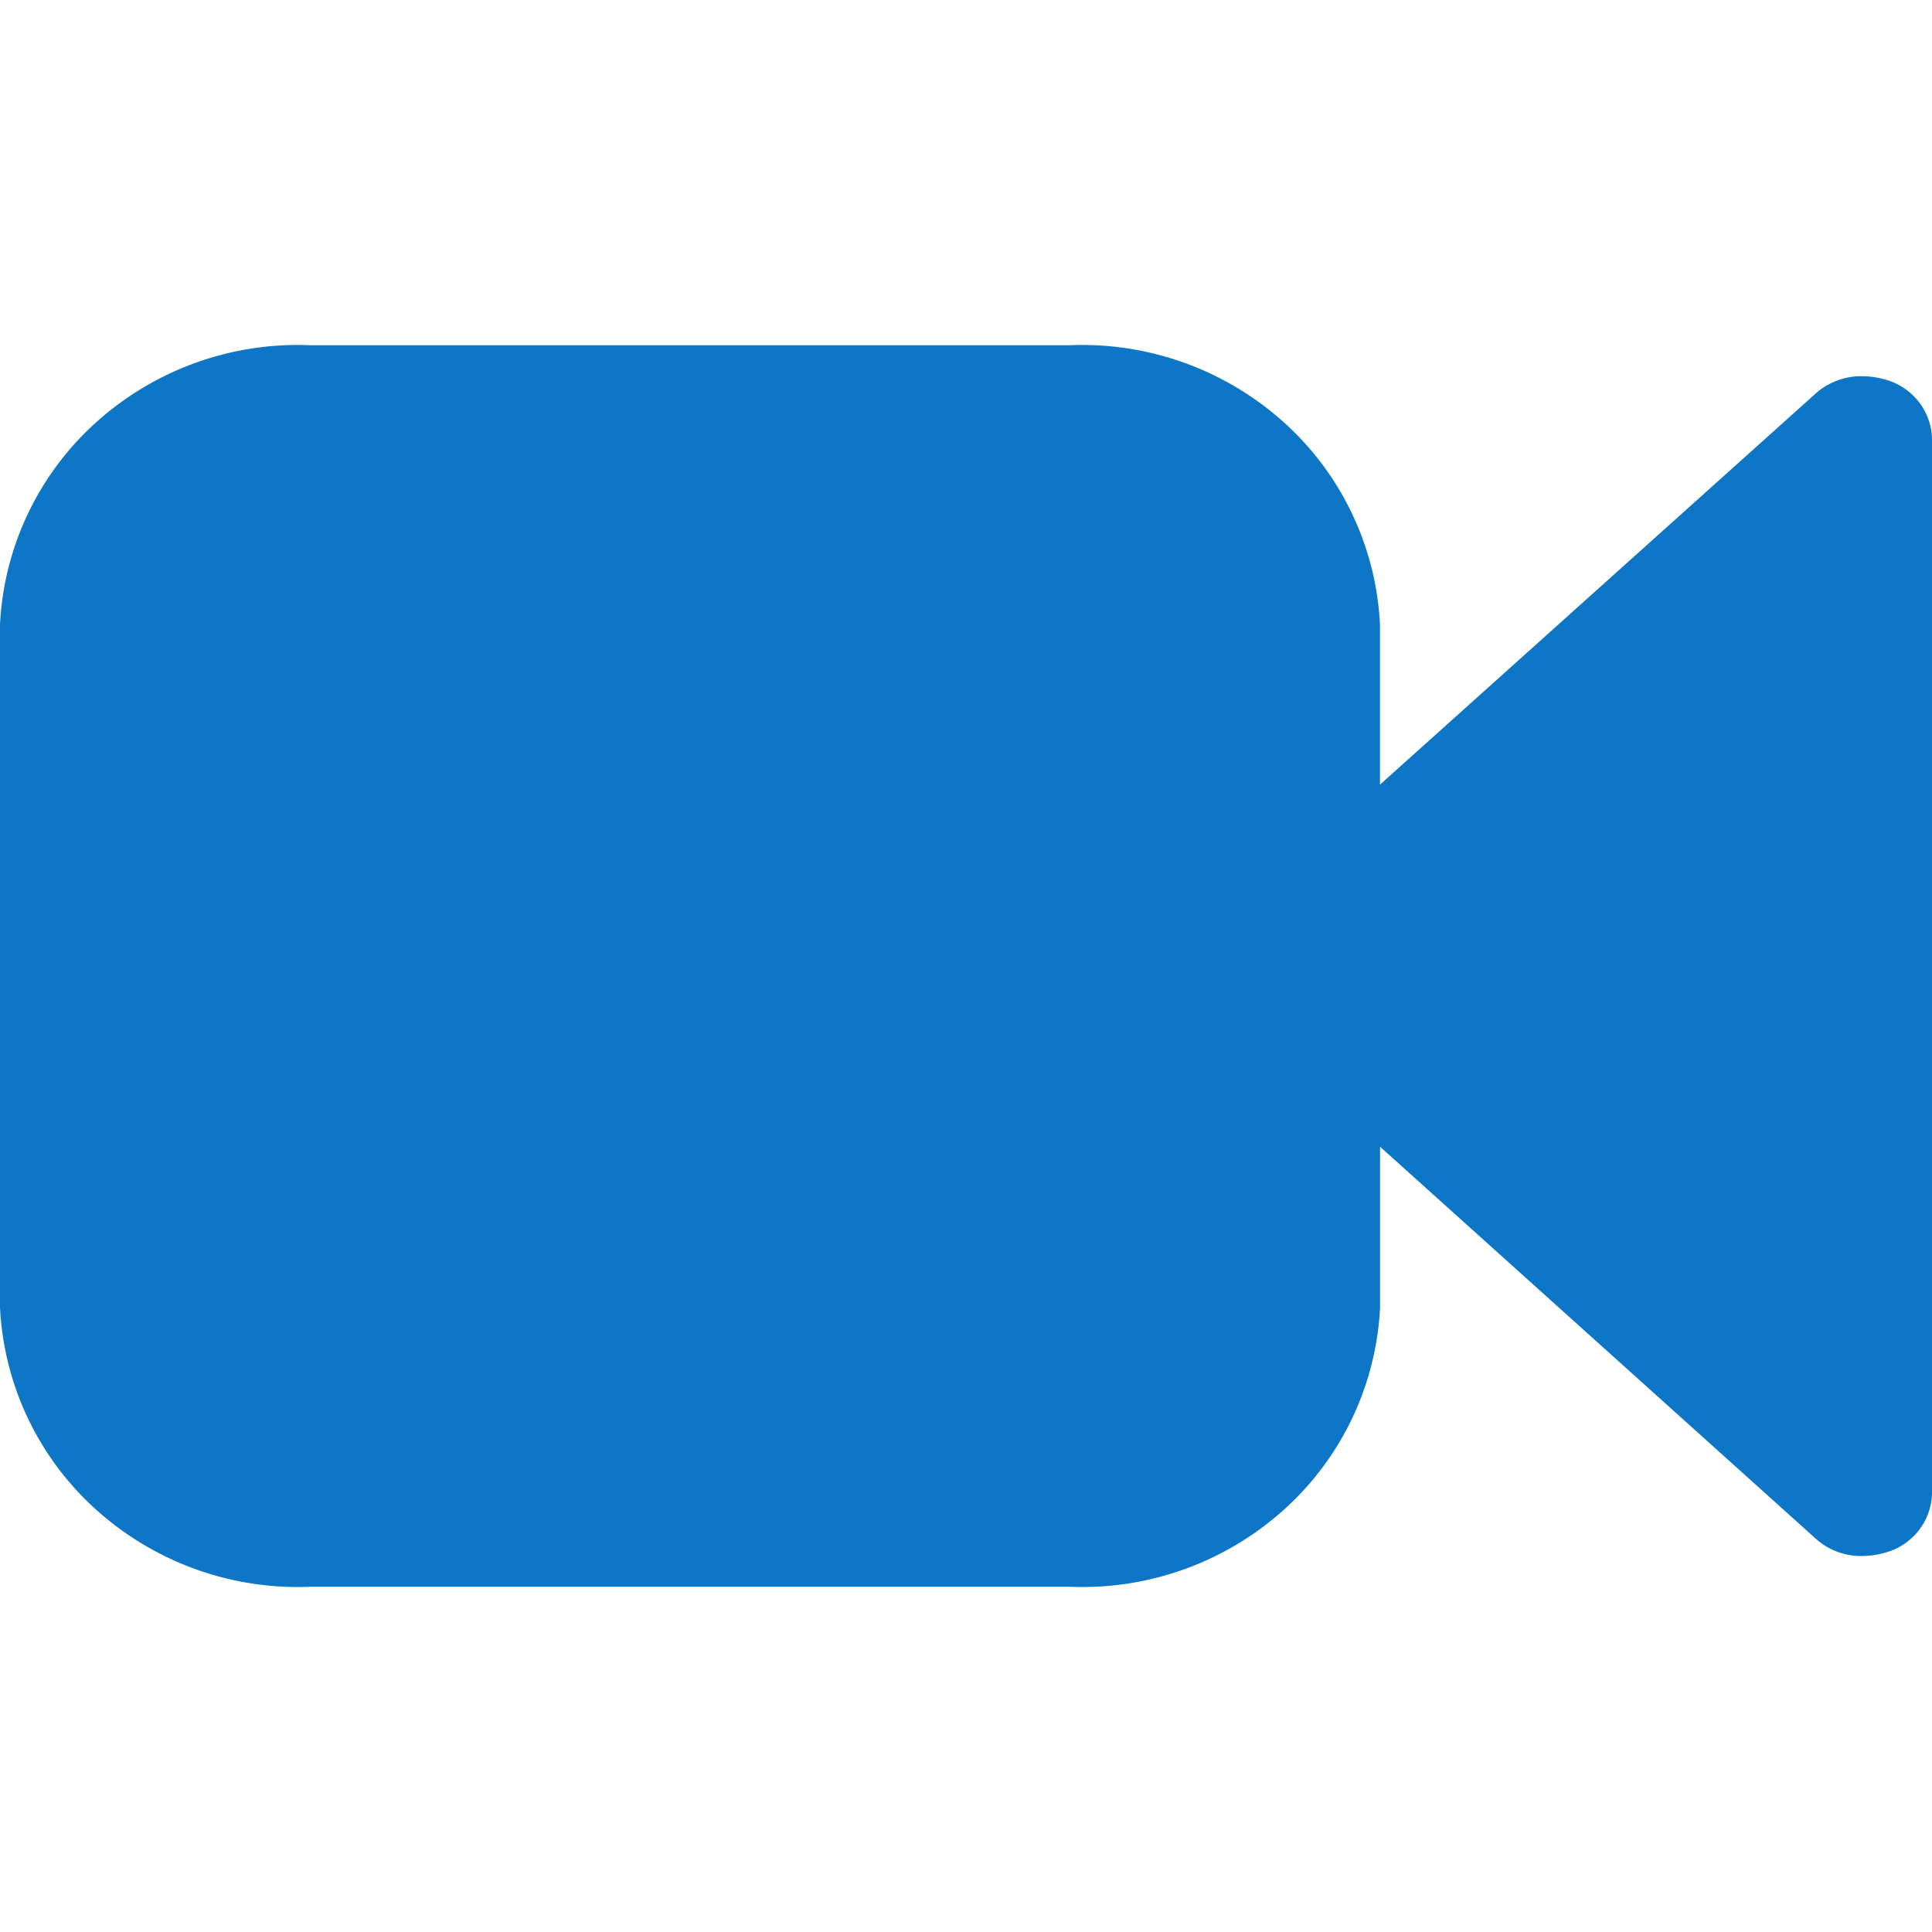 <svg xmlns="http://www.w3.org/2000/svg" width="40" height="40" fill="none"><g clip-path="url(#a)"><path fill="#0D76C6" d="M40 9.075a1.289 1.289 0 0 0-.25-.724 1.325 1.325 0 0 0-.62-.462 1.819 1.819 0 0 0-.56-.1 1.419 1.419 0 0 0-1.004.381l-8.995 8.075v-3.313a6.029 6.029 0 0 0-2-4.197 6.241 6.241 0 0 0-4.43-1.587H6.43A6.24 6.24 0 0 0 2 8.735a6.029 6.029 0 0 0-2 4.195v14.138a6.029 6.029 0 0 0 2 4.197 6.241 6.241 0 0 0 4.43 1.587h15.713a6.241 6.241 0 0 0 4.43-1.587 6.029 6.029 0 0 0 2-4.197v-3.326l8.995 8.092a1.4 1.4 0 0 0 1.004.381 1.82 1.82 0 0 0 .559-.1c.25-.09.466-.251.621-.464.155-.212.241-.466.248-.727V9.074Z"/></g><defs><clipPath id="a"><path fill="#fff" d="M0 0h40v40H0z"/></clipPath></defs></svg>